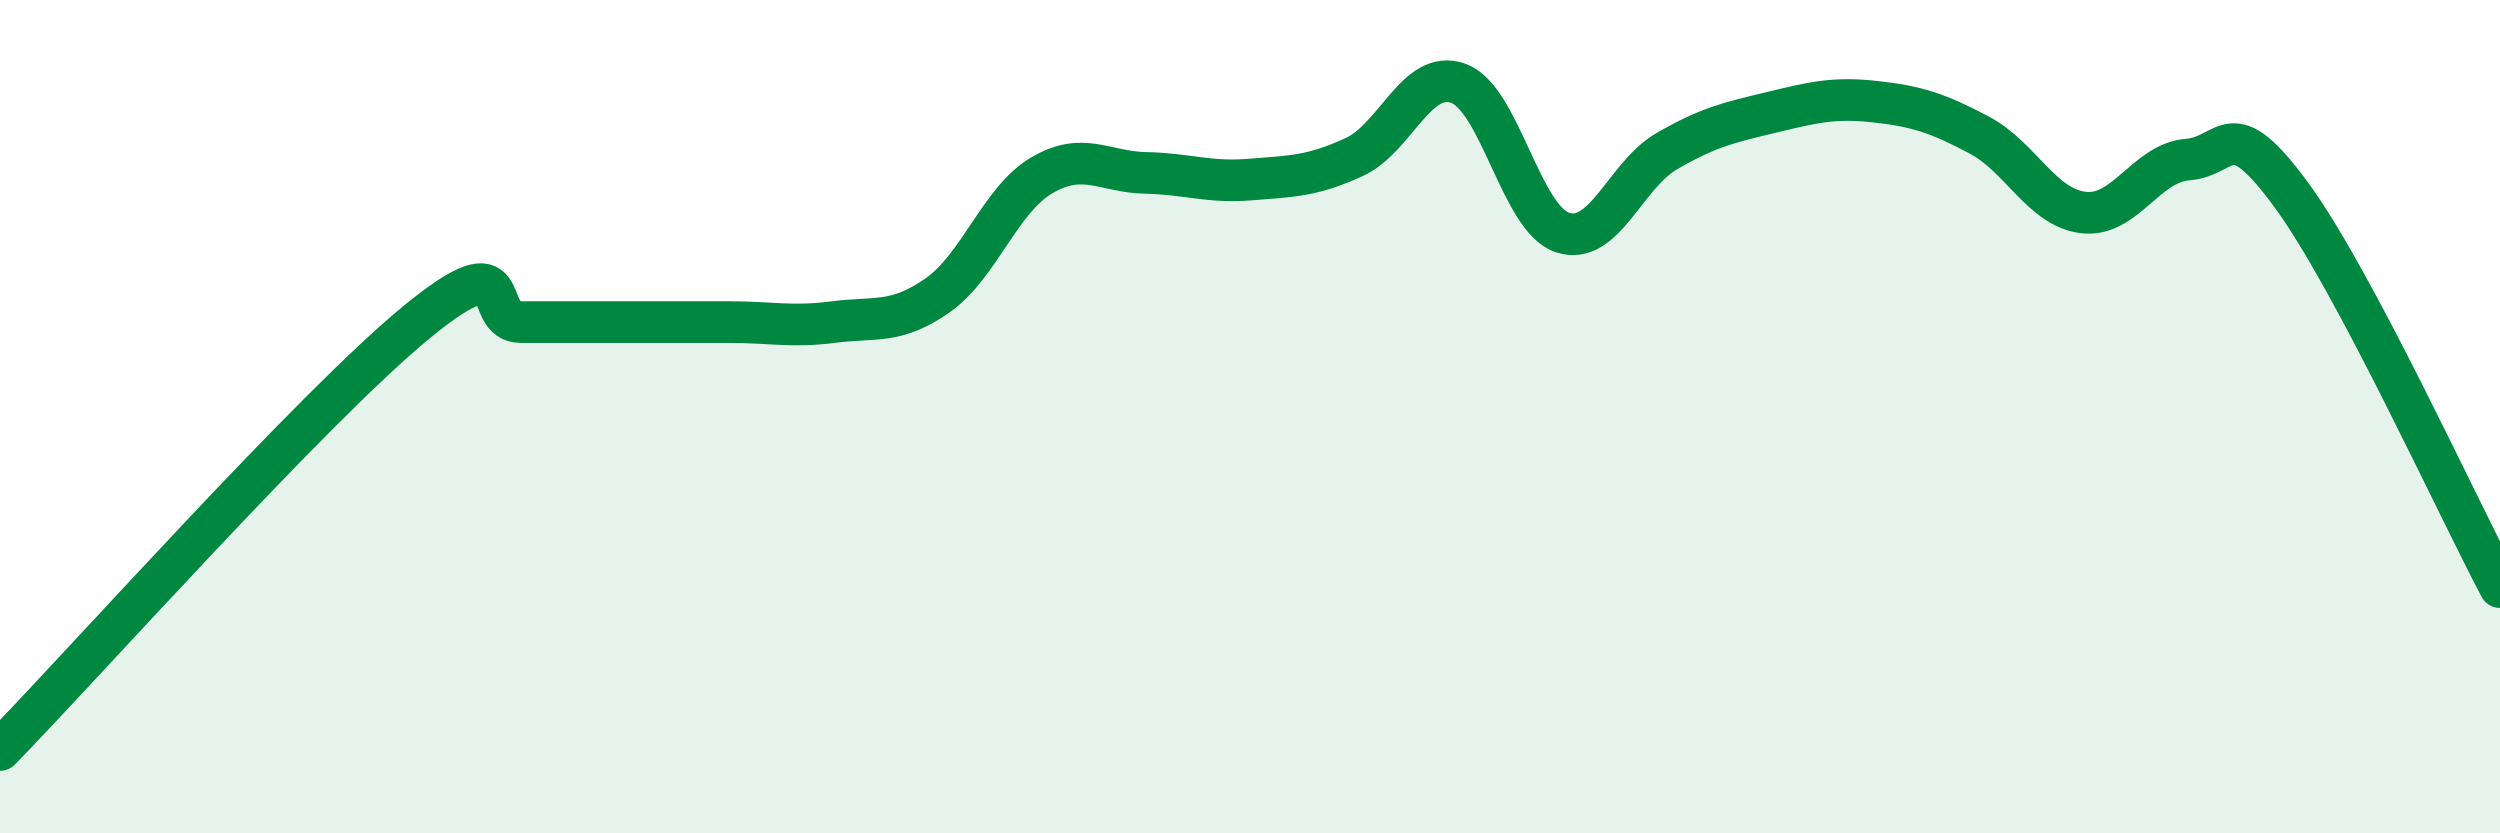 
    <svg width="60" height="20" viewBox="0 0 60 20" xmlns="http://www.w3.org/2000/svg">
      <path
        d="M 0,18 C 2,15.95 7.5,9.78 10,7.73 C 12.5,5.68 11.5,7.73 12.5,7.73 C 13.5,7.73 14,7.73 15,7.73 C 16,7.73 16.5,7.73 17.5,7.73 C 18.5,7.73 19,7.86 20,7.73 C 21,7.6 21.5,7.79 22.5,7.09 C 23.5,6.39 24,4.8 25,4.21 C 26,3.62 26.5,4.13 27.5,4.15 C 28.5,4.17 29,4.39 30,4.31 C 31,4.23 31.5,4.23 32.5,3.77 C 33.5,3.31 34,1.64 35,2 C 36,2.36 36.5,5.25 37.5,5.58 C 38.5,5.91 39,4.21 40,3.63 C 41,3.05 41.5,2.94 42.5,2.7 C 43.5,2.46 44,2.33 45,2.44 C 46,2.55 46.5,2.71 47.5,3.24 C 48.5,3.77 49,4.98 50,5.1 C 51,5.22 51.5,3.91 52.5,3.83 C 53.5,3.75 53.5,2.64 55,4.69 C 56.5,6.74 59,12.21 60,14.09L60 20L0 20Z"
        fill="#008740"
        opacity="0.1"
        stroke-linecap="round"
        stroke-linejoin="round"
      />
      <path
        d="M 0,18 C 2,15.95 7.5,9.78 10,7.73 C 12.5,5.68 11.5,7.73 12.5,7.73 C 13.5,7.73 14,7.73 15,7.73 C 16,7.73 16.5,7.73 17.5,7.73 C 18.5,7.73 19,7.86 20,7.73 C 21,7.6 21.5,7.79 22.5,7.09 C 23.5,6.39 24,4.8 25,4.21 C 26,3.62 26.5,4.13 27.5,4.15 C 28.5,4.17 29,4.39 30,4.31 C 31,4.23 31.5,4.23 32.5,3.77 C 33.5,3.31 34,1.64 35,2 C 36,2.36 36.5,5.25 37.5,5.58 C 38.5,5.91 39,4.21 40,3.63 C 41,3.05 41.5,2.94 42.5,2.7 C 43.5,2.46 44,2.33 45,2.44 C 46,2.55 46.5,2.71 47.5,3.24 C 48.5,3.77 49,4.98 50,5.1 C 51,5.22 51.5,3.91 52.5,3.83 C 53.5,3.75 53.5,2.64 55,4.69 C 56.5,6.74 59,12.21 60,14.09"
        stroke="#008740"
        stroke-width="1"
        fill="none"
        stroke-linecap="round"
        stroke-linejoin="round"
      />
    </svg>
  